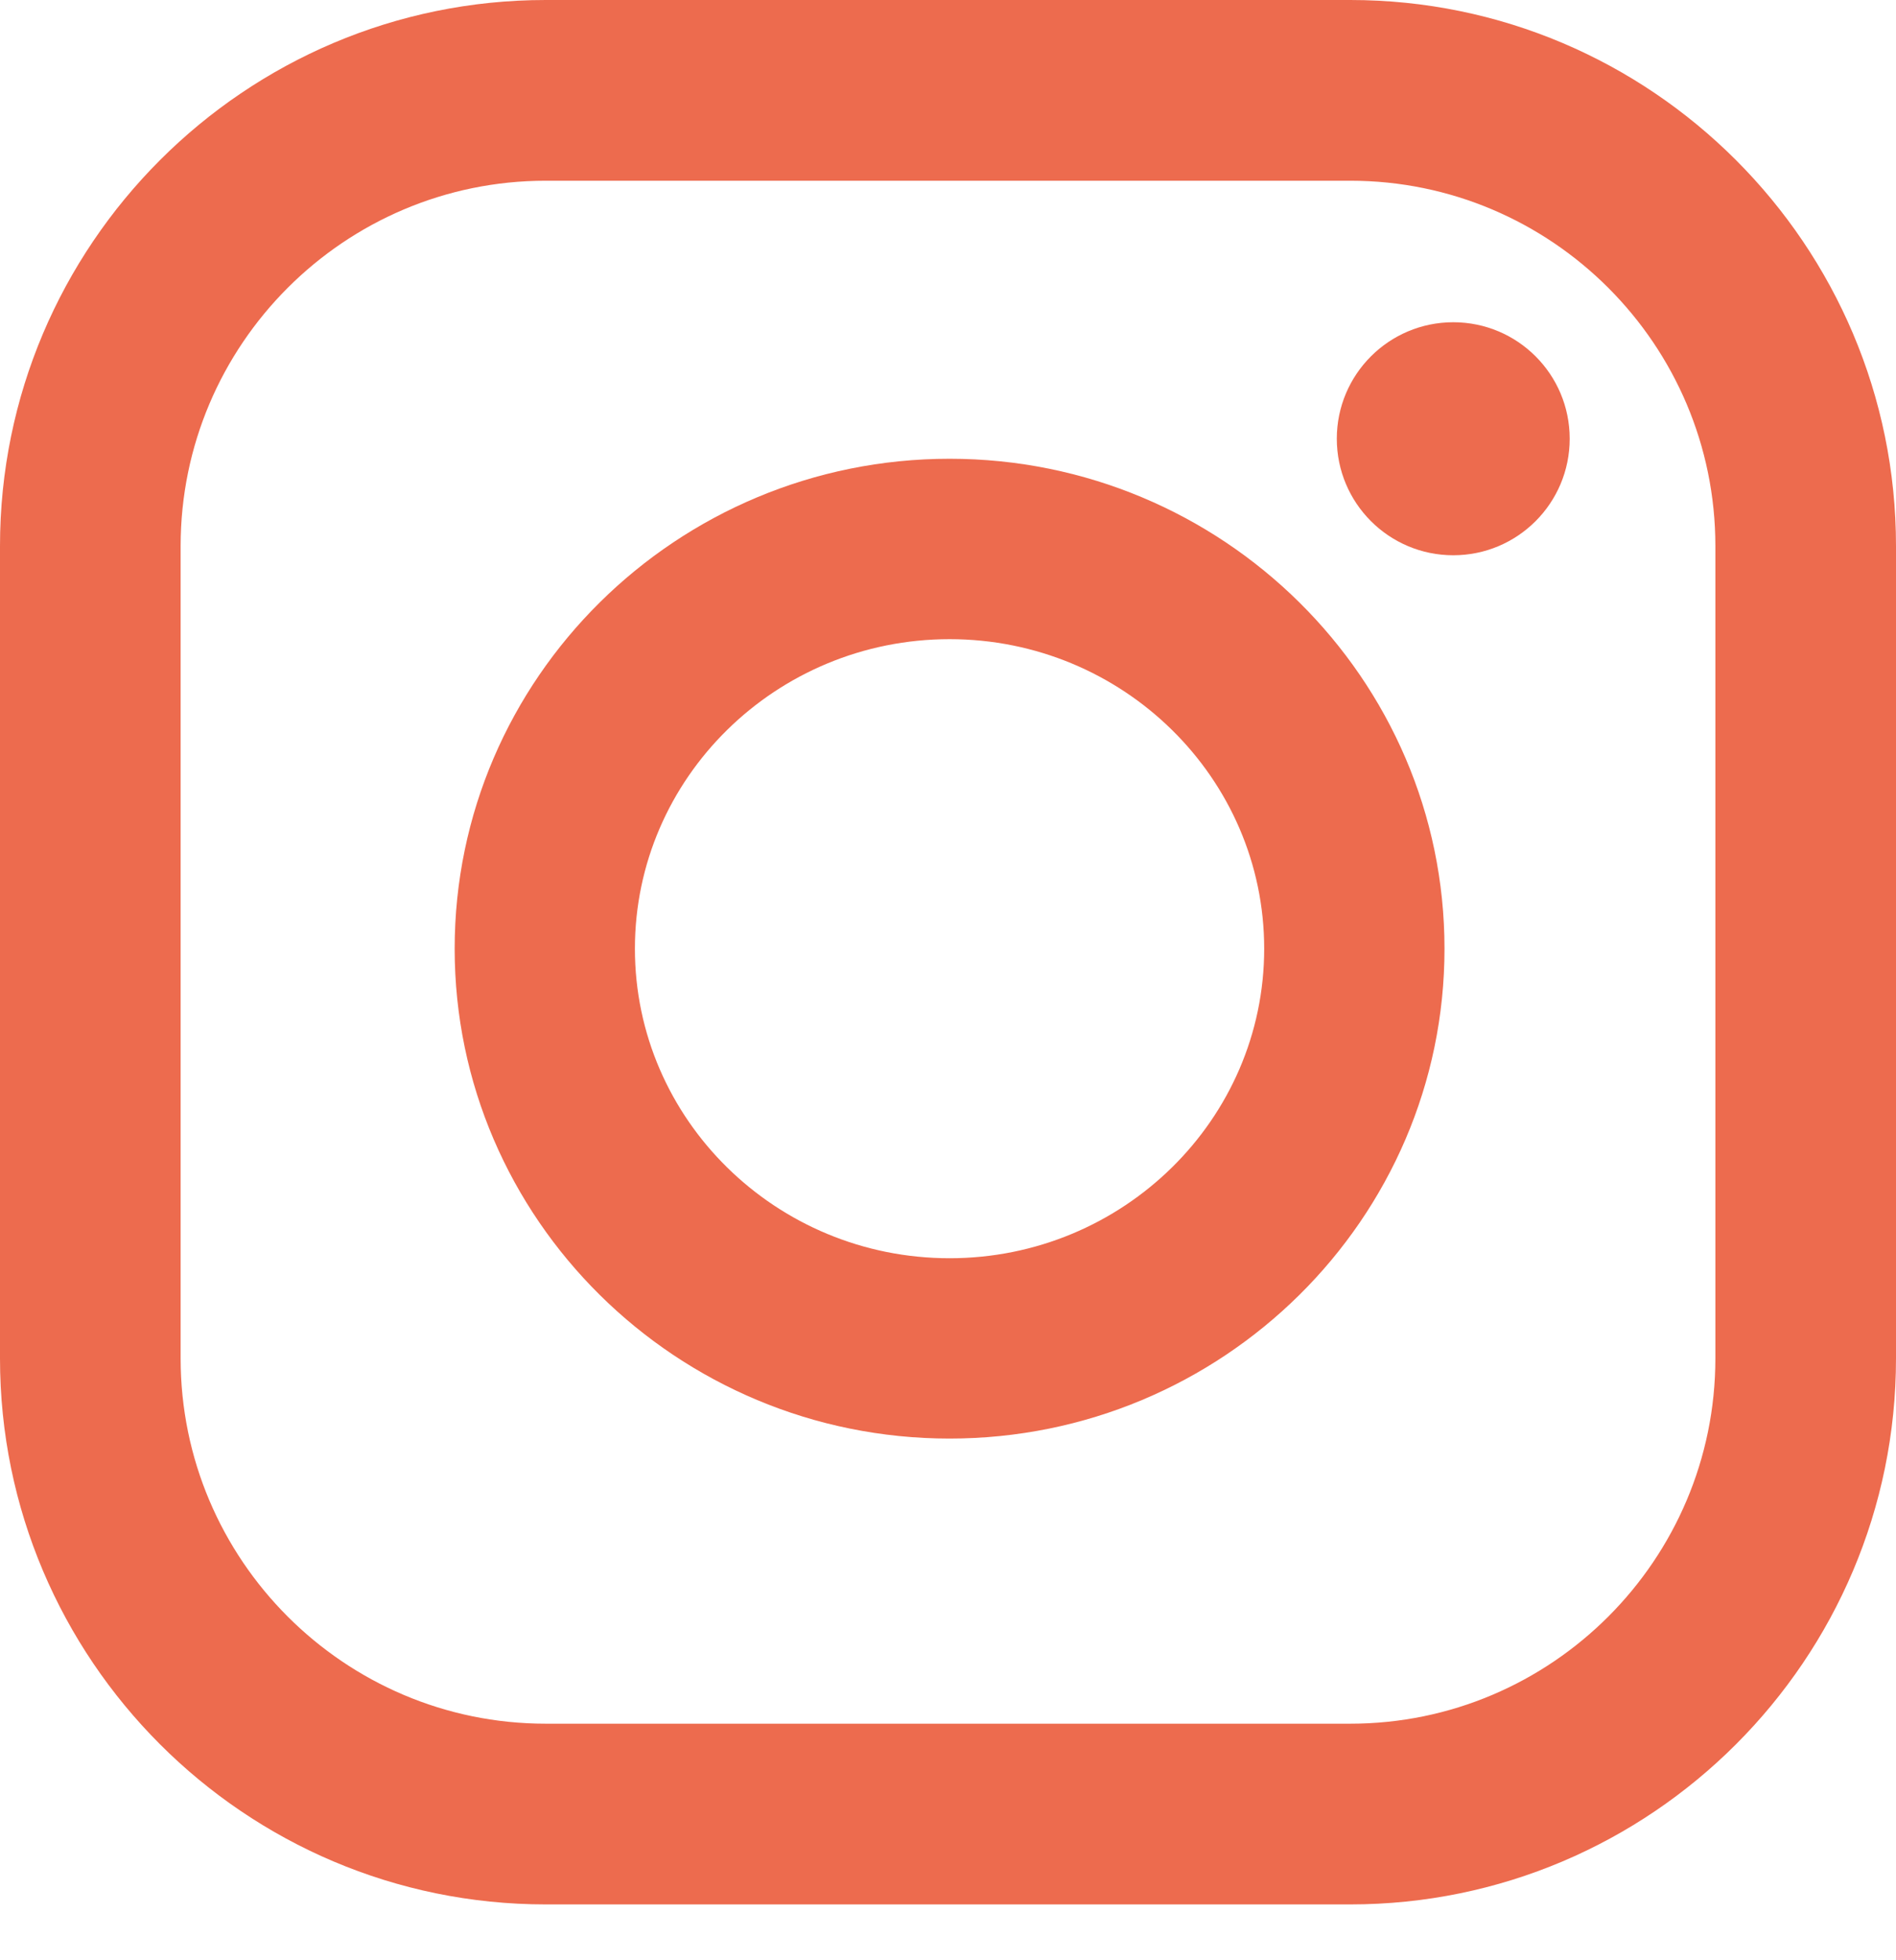 <?xml version="1.0" encoding="UTF-8"?> <svg xmlns="http://www.w3.org/2000/svg" width="30" height="31" viewBox="0 0 30 31" fill="none"> <path d="M15.025 7.255C10.707 7.255 7.194 10.73 7.194 15.003C7.194 19.275 10.707 22.75 15.025 22.75C19.342 22.75 22.856 19.275 22.856 15.003C22.856 10.73 19.342 7.255 15.025 7.255ZM15.025 19.898C12.279 19.898 10.046 17.702 10.046 15.003C10.046 12.303 12.279 10.108 15.025 10.108C17.77 10.108 20.003 12.303 20.003 15.003C20.003 17.702 17.77 19.898 15.025 19.898Z" fill="#ED6B4E"></path> <path d="M21.365 0H8.635C3.874 0 0 3.873 0 8.635V21.482C0 26.243 3.873 30.117 8.635 30.117H21.365C26.127 30.117 30 26.243 30 21.482V8.635C30 3.874 26.127 0 21.365 0ZM27.142 21.482C27.142 24.667 24.55 27.259 21.365 27.259H8.635C5.45 27.259 2.858 24.667 2.858 21.482V8.635C2.858 5.45 5.45 2.858 8.635 2.858H21.365C24.55 2.858 27.142 5.45 27.142 8.635V21.482Z" fill="#ED6B4E"></path> <path d="M22.995 8.781C24.013 8.781 24.837 7.956 24.837 6.938C24.837 5.921 24.013 5.096 22.995 5.096C21.977 5.096 21.152 5.921 21.152 6.938C21.152 7.956 21.977 8.781 22.995 8.781Z" fill="#ED6B4E"></path> </svg> 